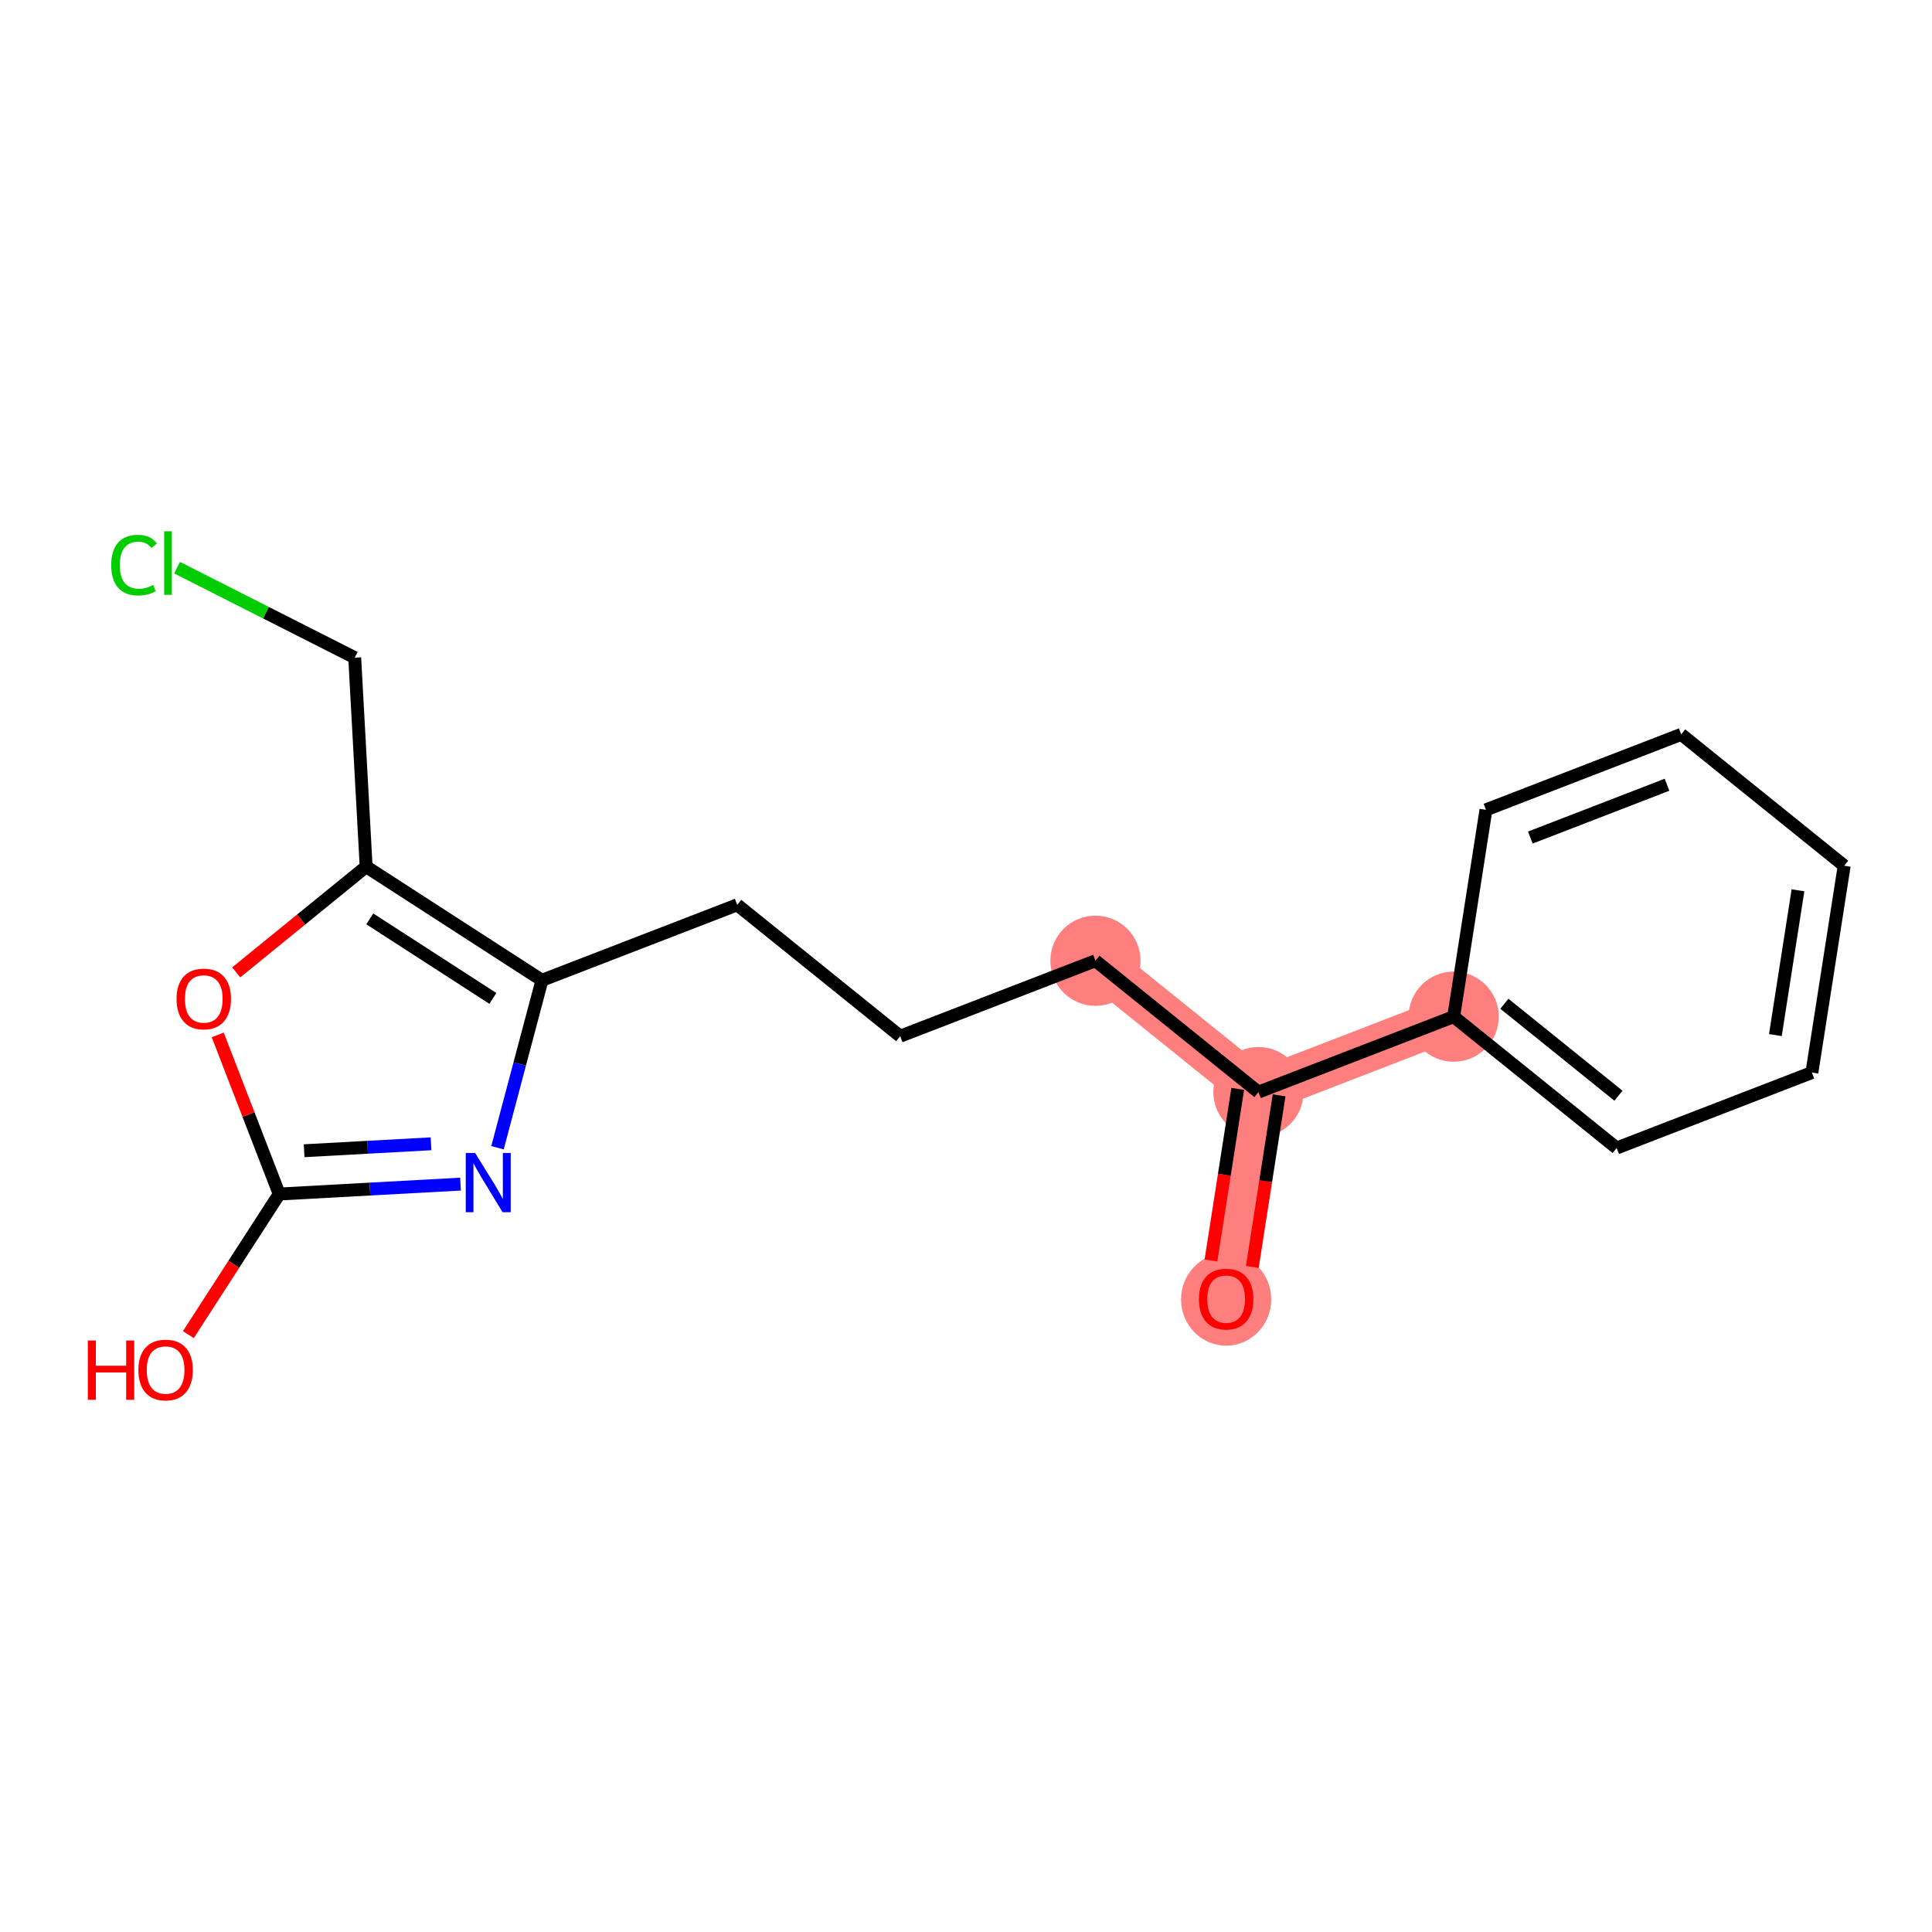 <?xml version='1.0' encoding='iso-8859-1'?>
<svg version='1.1' baseProfile='full'
              xmlns='http://www.w3.org/2000/svg'
                      xmlns:rdkit='http://www.rdkit.org/xml'
                      xmlns:xlink='http://www.w3.org/1999/xlink'
                  xml:space='preserve'
width='300px' height='300px' viewBox='0 0 300 300'>
<!-- END OF HEADER -->
<rect style='opacity:1.0;fill:#FFFFFF;stroke:none' width='300' height='300' x='0' y='0'> </rect>
<rect style='opacity:1.0;fill:#FFFFFF;stroke:none' width='300' height='300' x='0' y='0'> </rect>
<path d='M 190.394,201.697 L 195.406,169.582' style='fill:none;fill-rule:evenodd;stroke:#FF7F7F;stroke-width:6.9px;stroke-linecap:butt;stroke-linejoin:miter;stroke-opacity:1' />
<path d='M 195.406,169.582 L 170.1,149.183' style='fill:none;fill-rule:evenodd;stroke:#FF7F7F;stroke-width:6.9px;stroke-linecap:butt;stroke-linejoin:miter;stroke-opacity:1' />
<path d='M 195.406,169.582 L 225.725,157.865' style='fill:none;fill-rule:evenodd;stroke:#FF7F7F;stroke-width:6.9px;stroke-linecap:butt;stroke-linejoin:miter;stroke-opacity:1' />
<ellipse cx='190.394' cy='201.769' rx='6.501' ry='6.684'  style='fill:#FF7F7F;fill-rule:evenodd;stroke:#FF7F7F;stroke-width:1.0px;stroke-linecap:butt;stroke-linejoin:miter;stroke-opacity:1' />
<ellipse cx='195.406' cy='169.582' rx='6.501' ry='6.501'  style='fill:#FF7F7F;fill-rule:evenodd;stroke:#FF7F7F;stroke-width:1.0px;stroke-linecap:butt;stroke-linejoin:miter;stroke-opacity:1' />
<ellipse cx='170.1' cy='149.183' rx='6.501' ry='6.501'  style='fill:#FF7F7F;fill-rule:evenodd;stroke:#FF7F7F;stroke-width:1.0px;stroke-linecap:butt;stroke-linejoin:miter;stroke-opacity:1' />
<ellipse cx='225.725' cy='157.865' rx='6.501' ry='6.501'  style='fill:#FF7F7F;fill-rule:evenodd;stroke:#FF7F7F;stroke-width:1.0px;stroke-linecap:butt;stroke-linejoin:miter;stroke-opacity:1' />
<path class='bond-0 atom-0 atom-1' d='M 194.459,196.731 L 196.538,183.407' style='fill:none;fill-rule:evenodd;stroke:#FF0000;stroke-width:2.0px;stroke-linecap:butt;stroke-linejoin:miter;stroke-opacity:1' />
<path class='bond-0 atom-0 atom-1' d='M 196.538,183.407 L 198.618,170.083' style='fill:none;fill-rule:evenodd;stroke:#000000;stroke-width:2.0px;stroke-linecap:butt;stroke-linejoin:miter;stroke-opacity:1' />
<path class='bond-0 atom-0 atom-1' d='M 188.035,195.729 L 190.115,182.405' style='fill:none;fill-rule:evenodd;stroke:#FF0000;stroke-width:2.0px;stroke-linecap:butt;stroke-linejoin:miter;stroke-opacity:1' />
<path class='bond-0 atom-0 atom-1' d='M 190.115,182.405 L 192.195,169.081' style='fill:none;fill-rule:evenodd;stroke:#000000;stroke-width:2.0px;stroke-linecap:butt;stroke-linejoin:miter;stroke-opacity:1' />
<path class='bond-1 atom-1 atom-2' d='M 195.406,169.582 L 170.1,149.183' style='fill:none;fill-rule:evenodd;stroke:#000000;stroke-width:2.0px;stroke-linecap:butt;stroke-linejoin:miter;stroke-opacity:1' />
<path class='bond-12 atom-1 atom-13' d='M 195.406,169.582 L 225.725,157.865' style='fill:none;fill-rule:evenodd;stroke:#000000;stroke-width:2.0px;stroke-linecap:butt;stroke-linejoin:miter;stroke-opacity:1' />
<path class='bond-2 atom-2 atom-3' d='M 170.1,149.183 L 139.78,160.9' style='fill:none;fill-rule:evenodd;stroke:#000000;stroke-width:2.0px;stroke-linecap:butt;stroke-linejoin:miter;stroke-opacity:1' />
<path class='bond-3 atom-3 atom-4' d='M 139.78,160.9 L 114.474,140.501' style='fill:none;fill-rule:evenodd;stroke:#000000;stroke-width:2.0px;stroke-linecap:butt;stroke-linejoin:miter;stroke-opacity:1' />
<path class='bond-4 atom-4 atom-5' d='M 114.474,140.501 L 84.155,152.218' style='fill:none;fill-rule:evenodd;stroke:#000000;stroke-width:2.0px;stroke-linecap:butt;stroke-linejoin:miter;stroke-opacity:1' />
<path class='bond-5 atom-5 atom-6' d='M 84.155,152.218 L 80.703,165.218' style='fill:none;fill-rule:evenodd;stroke:#000000;stroke-width:2.0px;stroke-linecap:butt;stroke-linejoin:miter;stroke-opacity:1' />
<path class='bond-5 atom-5 atom-6' d='M 80.703,165.218 L 77.251,178.218' style='fill:none;fill-rule:evenodd;stroke:#0000FF;stroke-width:2.0px;stroke-linecap:butt;stroke-linejoin:miter;stroke-opacity:1' />
<path class='bond-18 atom-10 atom-5' d='M 56.855,134.576 L 84.155,152.218' style='fill:none;fill-rule:evenodd;stroke:#000000;stroke-width:2.0px;stroke-linecap:butt;stroke-linejoin:miter;stroke-opacity:1' />
<path class='bond-18 atom-10 atom-5' d='M 57.421,142.682 L 76.531,155.032' style='fill:none;fill-rule:evenodd;stroke:#000000;stroke-width:2.0px;stroke-linecap:butt;stroke-linejoin:miter;stroke-opacity:1' />
<path class='bond-6 atom-6 atom-7' d='M 71.509,183.869 L 57.433,184.638' style='fill:none;fill-rule:evenodd;stroke:#0000FF;stroke-width:2.0px;stroke-linecap:butt;stroke-linejoin:miter;stroke-opacity:1' />
<path class='bond-6 atom-6 atom-7' d='M 57.433,184.638 L 43.357,185.408' style='fill:none;fill-rule:evenodd;stroke:#000000;stroke-width:2.0px;stroke-linecap:butt;stroke-linejoin:miter;stroke-opacity:1' />
<path class='bond-6 atom-6 atom-7' d='M 66.931,177.608 L 57.078,178.147' style='fill:none;fill-rule:evenodd;stroke:#0000FF;stroke-width:2.0px;stroke-linecap:butt;stroke-linejoin:miter;stroke-opacity:1' />
<path class='bond-6 atom-6 atom-7' d='M 57.078,178.147 L 47.225,178.686' style='fill:none;fill-rule:evenodd;stroke:#000000;stroke-width:2.0px;stroke-linecap:butt;stroke-linejoin:miter;stroke-opacity:1' />
<path class='bond-7 atom-7 atom-8' d='M 43.357,185.408 L 36.302,196.324' style='fill:none;fill-rule:evenodd;stroke:#000000;stroke-width:2.0px;stroke-linecap:butt;stroke-linejoin:miter;stroke-opacity:1' />
<path class='bond-7 atom-7 atom-8' d='M 36.302,196.324 L 29.248,207.241' style='fill:none;fill-rule:evenodd;stroke:#FF0000;stroke-width:2.0px;stroke-linecap:butt;stroke-linejoin:miter;stroke-opacity:1' />
<path class='bond-8 atom-7 atom-9' d='M 43.357,185.408 L 38.582,173.053' style='fill:none;fill-rule:evenodd;stroke:#000000;stroke-width:2.0px;stroke-linecap:butt;stroke-linejoin:miter;stroke-opacity:1' />
<path class='bond-8 atom-7 atom-9' d='M 38.582,173.053 L 33.808,160.699' style='fill:none;fill-rule:evenodd;stroke:#FF0000;stroke-width:2.0px;stroke-linecap:butt;stroke-linejoin:miter;stroke-opacity:1' />
<path class='bond-9 atom-9 atom-10' d='M 36.678,150.99 L 46.766,142.783' style='fill:none;fill-rule:evenodd;stroke:#FF0000;stroke-width:2.0px;stroke-linecap:butt;stroke-linejoin:miter;stroke-opacity:1' />
<path class='bond-9 atom-9 atom-10' d='M 46.766,142.783 L 56.855,134.576' style='fill:none;fill-rule:evenodd;stroke:#000000;stroke-width:2.0px;stroke-linecap:butt;stroke-linejoin:miter;stroke-opacity:1' />
<path class='bond-10 atom-10 atom-11' d='M 56.855,134.576 L 55.08,102.12' style='fill:none;fill-rule:evenodd;stroke:#000000;stroke-width:2.0px;stroke-linecap:butt;stroke-linejoin:miter;stroke-opacity:1' />
<path class='bond-11 atom-11 atom-12' d='M 55.08,102.12 L 41.288,95.132' style='fill:none;fill-rule:evenodd;stroke:#000000;stroke-width:2.0px;stroke-linecap:butt;stroke-linejoin:miter;stroke-opacity:1' />
<path class='bond-11 atom-11 atom-12' d='M 41.288,95.132 L 27.496,88.144' style='fill:none;fill-rule:evenodd;stroke:#00CC00;stroke-width:2.0px;stroke-linecap:butt;stroke-linejoin:miter;stroke-opacity:1' />
<path class='bond-13 atom-13 atom-14' d='M 225.725,157.865 L 251.032,178.264' style='fill:none;fill-rule:evenodd;stroke:#000000;stroke-width:2.0px;stroke-linecap:butt;stroke-linejoin:miter;stroke-opacity:1' />
<path class='bond-13 atom-13 atom-14' d='M 233.601,155.864 L 251.316,170.143' style='fill:none;fill-rule:evenodd;stroke:#000000;stroke-width:2.0px;stroke-linecap:butt;stroke-linejoin:miter;stroke-opacity:1' />
<path class='bond-19 atom-18 atom-13' d='M 230.738,125.75 L 225.725,157.865' style='fill:none;fill-rule:evenodd;stroke:#000000;stroke-width:2.0px;stroke-linecap:butt;stroke-linejoin:miter;stroke-opacity:1' />
<path class='bond-14 atom-14 atom-15' d='M 251.032,178.264 L 281.351,166.547' style='fill:none;fill-rule:evenodd;stroke:#000000;stroke-width:2.0px;stroke-linecap:butt;stroke-linejoin:miter;stroke-opacity:1' />
<path class='bond-15 atom-15 atom-16' d='M 281.351,166.547 L 286.364,134.432' style='fill:none;fill-rule:evenodd;stroke:#000000;stroke-width:2.0px;stroke-linecap:butt;stroke-linejoin:miter;stroke-opacity:1' />
<path class='bond-15 atom-15 atom-16' d='M 275.68,160.727 L 279.189,138.246' style='fill:none;fill-rule:evenodd;stroke:#000000;stroke-width:2.0px;stroke-linecap:butt;stroke-linejoin:miter;stroke-opacity:1' />
<path class='bond-16 atom-16 atom-17' d='M 286.364,134.432 L 261.057,114.033' style='fill:none;fill-rule:evenodd;stroke:#000000;stroke-width:2.0px;stroke-linecap:butt;stroke-linejoin:miter;stroke-opacity:1' />
<path class='bond-17 atom-17 atom-18' d='M 261.057,114.033 L 230.738,125.75' style='fill:none;fill-rule:evenodd;stroke:#000000;stroke-width:2.0px;stroke-linecap:butt;stroke-linejoin:miter;stroke-opacity:1' />
<path class='bond-17 atom-17 atom-18' d='M 258.853,121.854 L 237.629,130.056' style='fill:none;fill-rule:evenodd;stroke:#000000;stroke-width:2.0px;stroke-linecap:butt;stroke-linejoin:miter;stroke-opacity:1' />
<path  class='atom-0' d='M 186.168 201.723
Q 186.168 199.513, 187.26 198.278
Q 188.352 197.043, 190.394 197.043
Q 192.435 197.043, 193.527 198.278
Q 194.619 199.513, 194.619 201.723
Q 194.619 203.96, 193.514 205.234
Q 192.409 206.495, 190.394 206.495
Q 188.365 206.495, 187.26 205.234
Q 186.168 203.973, 186.168 201.723
M 190.394 205.455
Q 191.798 205.455, 192.552 204.519
Q 193.319 203.57, 193.319 201.723
Q 193.319 199.916, 192.552 199.006
Q 191.798 198.083, 190.394 198.083
Q 188.989 198.083, 188.222 198.993
Q 187.468 199.903, 187.468 201.723
Q 187.468 203.583, 188.222 204.519
Q 188.989 205.455, 190.394 205.455
' fill='#FF0000'/>
<path  class='atom-6' d='M 73.778 179.031
L 76.794 183.907
Q 77.093 184.388, 77.574 185.259
Q 78.055 186.13, 78.082 186.182
L 78.082 179.031
L 79.304 179.031
L 79.304 188.236
L 78.042 188.236
L 74.805 182.905
Q 74.428 182.281, 74.025 181.566
Q 73.635 180.851, 73.518 180.63
L 73.518 188.236
L 72.322 188.236
L 72.322 179.031
L 73.778 179.031
' fill='#0000FF'/>
<path  class='atom-8' d='M 13.636 208.157
L 14.884 208.157
L 14.884 212.071
L 19.591 212.071
L 19.591 208.157
L 20.839 208.157
L 20.839 217.362
L 19.591 217.362
L 19.591 213.111
L 14.884 213.111
L 14.884 217.362
L 13.636 217.362
L 13.636 208.157
' fill='#FF0000'/>
<path  class='atom-8' d='M 21.489 212.734
Q 21.489 210.524, 22.582 209.288
Q 23.674 208.053, 25.715 208.053
Q 27.756 208.053, 28.848 209.288
Q 29.941 210.524, 29.941 212.734
Q 29.941 214.97, 28.835 216.244
Q 27.73 217.505, 25.715 217.505
Q 23.687 217.505, 22.582 216.244
Q 21.489 214.983, 21.489 212.734
M 25.715 216.465
Q 27.119 216.465, 27.873 215.529
Q 28.64 214.58, 28.64 212.734
Q 28.64 210.927, 27.873 210.016
Q 27.119 209.093, 25.715 209.093
Q 24.311 209.093, 23.544 210.003
Q 22.79 210.914, 22.79 212.734
Q 22.79 214.593, 23.544 215.529
Q 24.311 216.465, 25.715 216.465
' fill='#FF0000'/>
<path  class='atom-9' d='M 27.414 155.114
Q 27.414 152.904, 28.507 151.669
Q 29.599 150.434, 31.64 150.434
Q 33.681 150.434, 34.773 151.669
Q 35.866 152.904, 35.866 155.114
Q 35.866 157.351, 34.76 158.625
Q 33.655 159.886, 31.64 159.886
Q 29.612 159.886, 28.507 158.625
Q 27.414 157.364, 27.414 155.114
M 31.64 158.846
Q 33.044 158.846, 33.798 157.91
Q 34.565 156.961, 34.565 155.114
Q 34.565 153.307, 33.798 152.397
Q 33.044 151.474, 31.64 151.474
Q 30.236 151.474, 29.469 152.384
Q 28.715 153.294, 28.715 155.114
Q 28.715 156.974, 29.469 157.91
Q 30.236 158.846, 31.64 158.846
' fill='#FF0000'/>
<path  class='atom-12' d='M 17.27 87.747
Q 17.27 85.459, 18.337 84.263
Q 19.416 83.054, 21.457 83.054
Q 23.355 83.054, 24.369 84.393
L 23.511 85.095
Q 22.77 84.12, 21.457 84.12
Q 20.066 84.12, 19.325 85.056
Q 18.597 85.979, 18.597 87.747
Q 18.597 89.567, 19.351 90.504
Q 20.118 91.44, 21.6 91.44
Q 22.614 91.44, 23.797 90.829
L 24.161 91.804
Q 23.68 92.116, 22.952 92.298
Q 22.224 92.48, 21.418 92.48
Q 19.416 92.48, 18.337 91.258
Q 17.27 90.035, 17.27 87.747
' fill='#00CC00'/>
<path  class='atom-12' d='M 25.488 82.495
L 26.684 82.495
L 26.684 92.363
L 25.488 92.363
L 25.488 82.495
' fill='#00CC00'/>
</svg>
